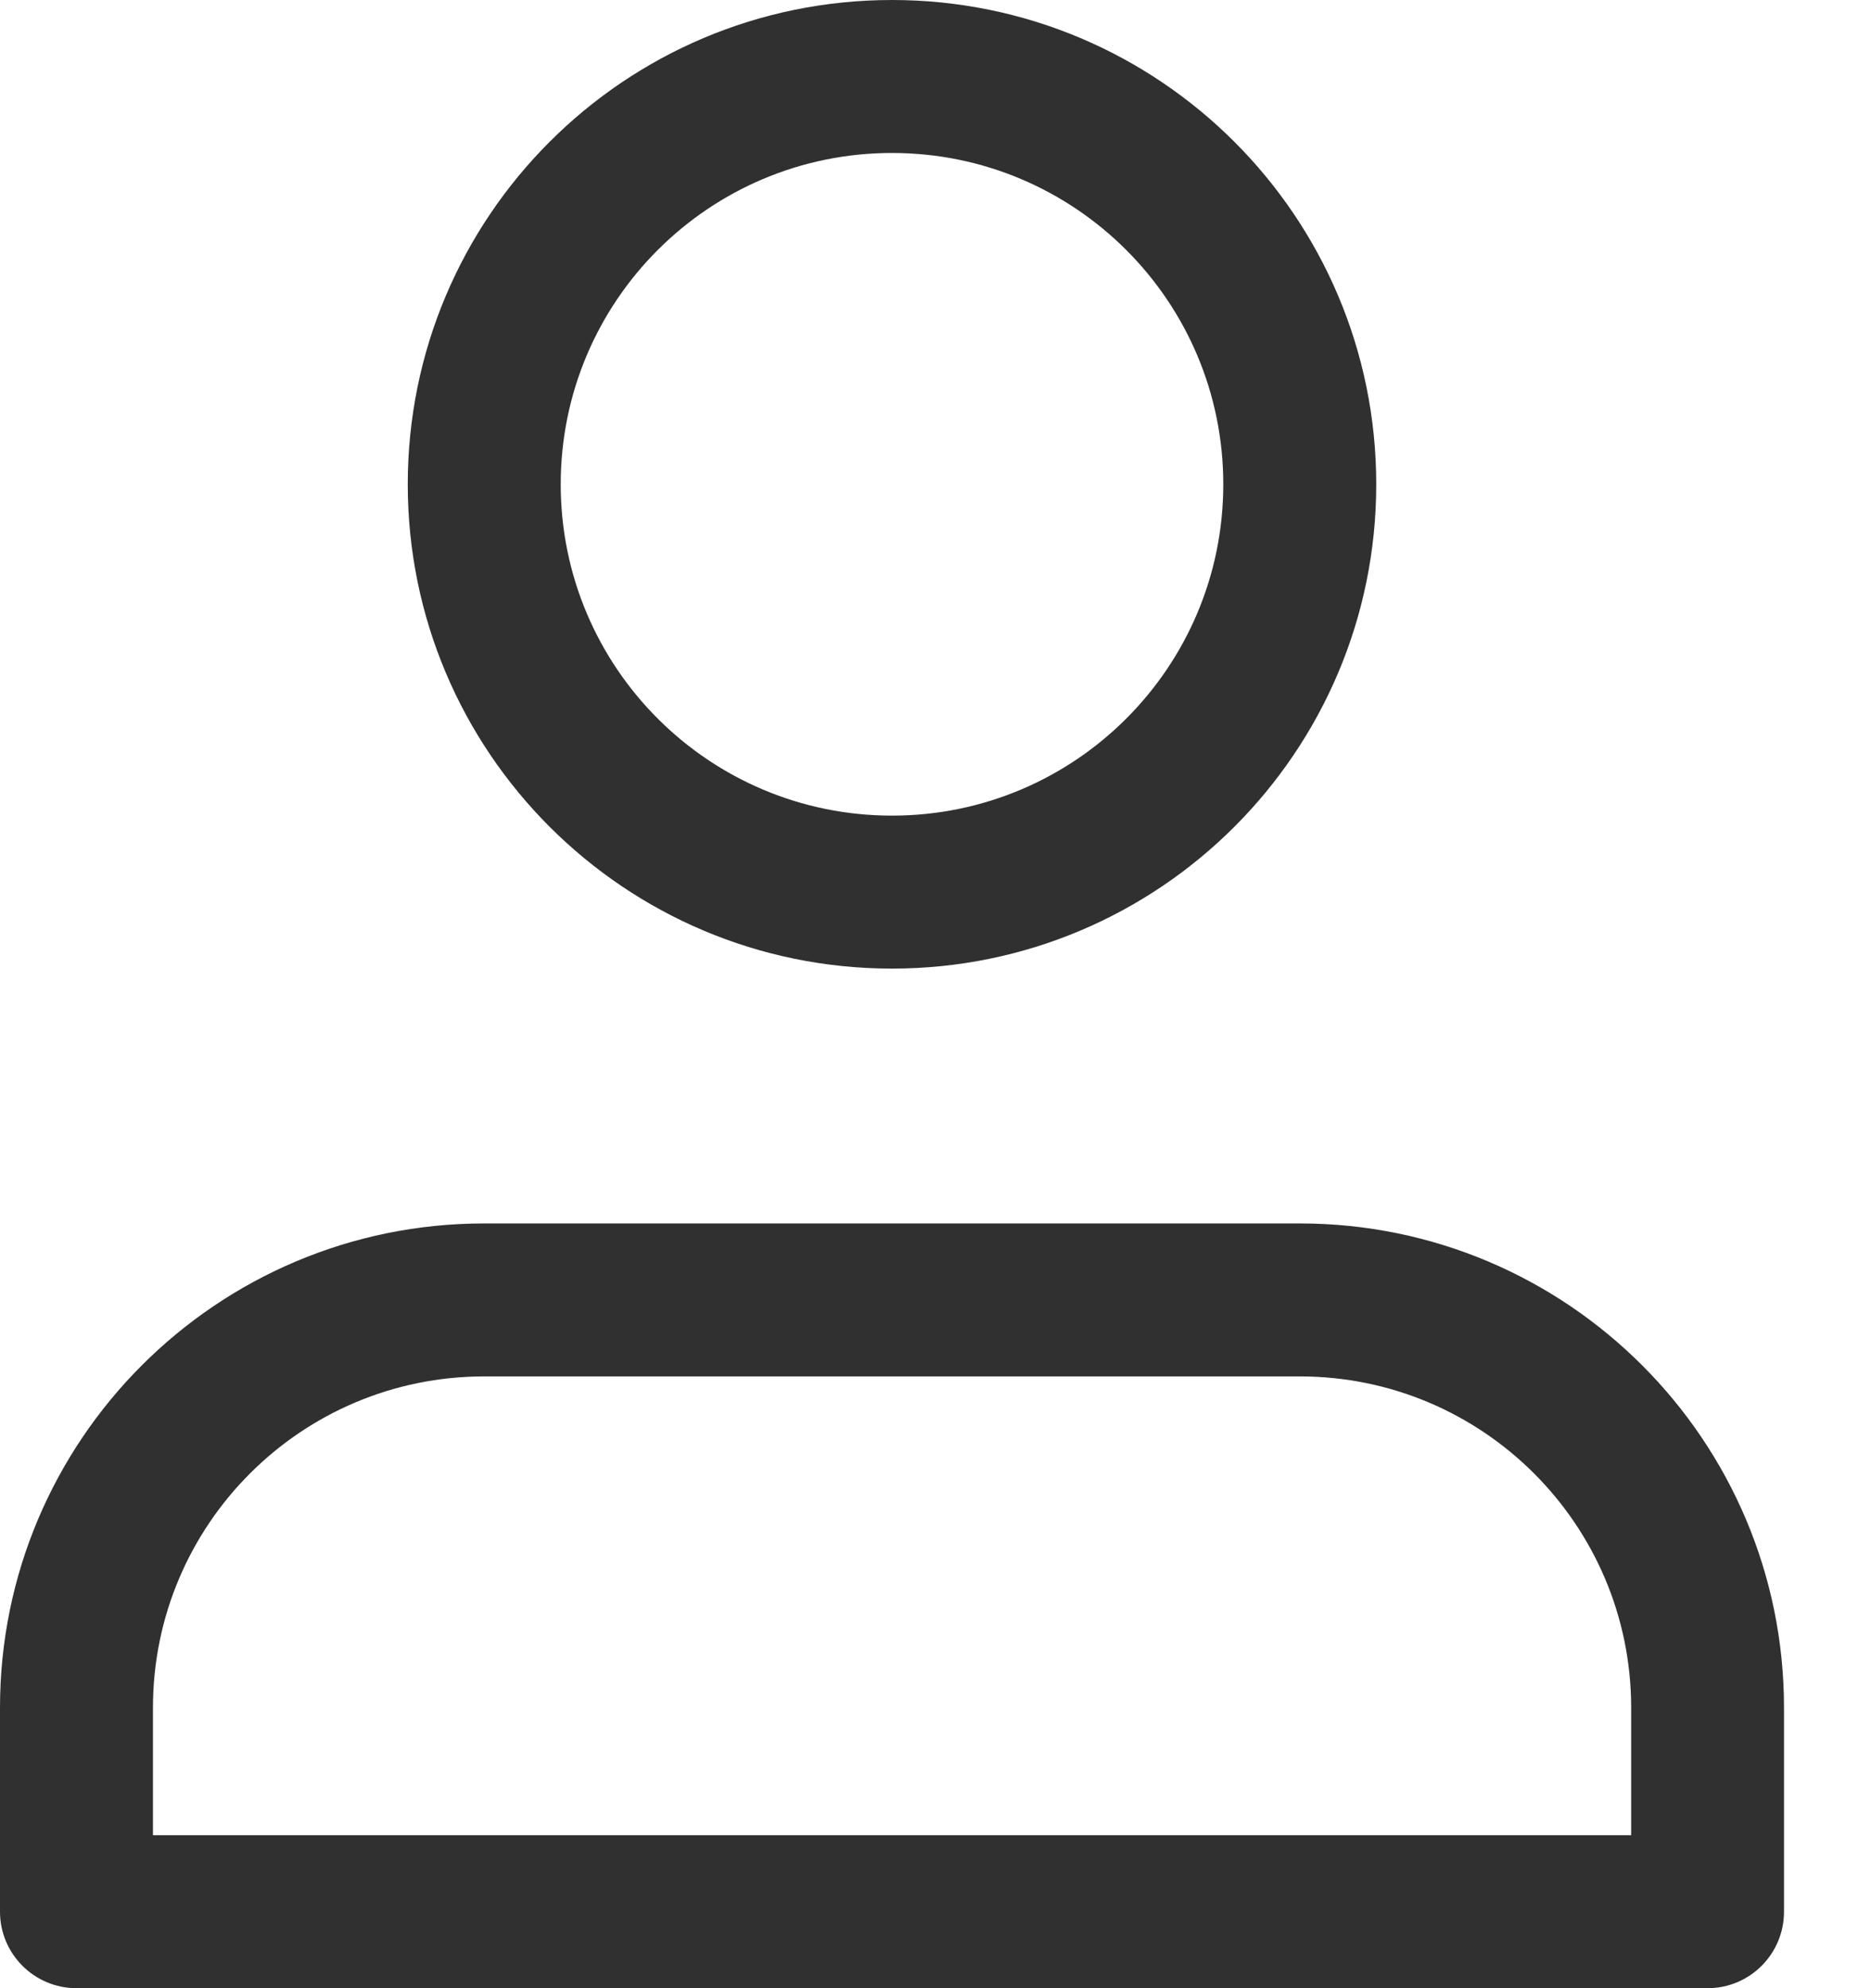 <svg width="16" height="17" viewBox="0 0 16 17" fill="none" xmlns="http://www.w3.org/2000/svg">
<path fill-rule="evenodd" clip-rule="evenodd" d="M0 14.602C0 12.316 1.854 10.461 4.141 10.461H11.115C13.402 10.461 15.256 12.316 15.256 14.602V16.346C15.256 16.707 14.964 17 14.603 17H0.654C0.293 17 0 16.707 0 16.346V14.602ZM4.141 11.769C2.576 11.769 1.308 13.038 1.308 14.602V15.692H13.949V14.602C13.949 13.038 12.68 11.769 11.115 11.769H4.141Z" fill="#303030"/>
<path fill-rule="evenodd" clip-rule="evenodd" d="M3.487 4.141C3.487 1.854 5.341 0 7.628 0C9.915 0 11.769 1.854 11.769 4.141C11.769 6.428 9.915 8.282 7.628 8.282C5.341 8.282 3.487 6.428 3.487 4.141ZM7.628 1.308C6.063 1.308 4.795 2.576 4.795 4.141C4.795 5.706 6.063 6.974 7.628 6.974C9.193 6.974 10.461 5.706 10.461 4.141C10.461 2.576 9.193 1.308 7.628 1.308Z" fill="#303030"/>
</svg>
